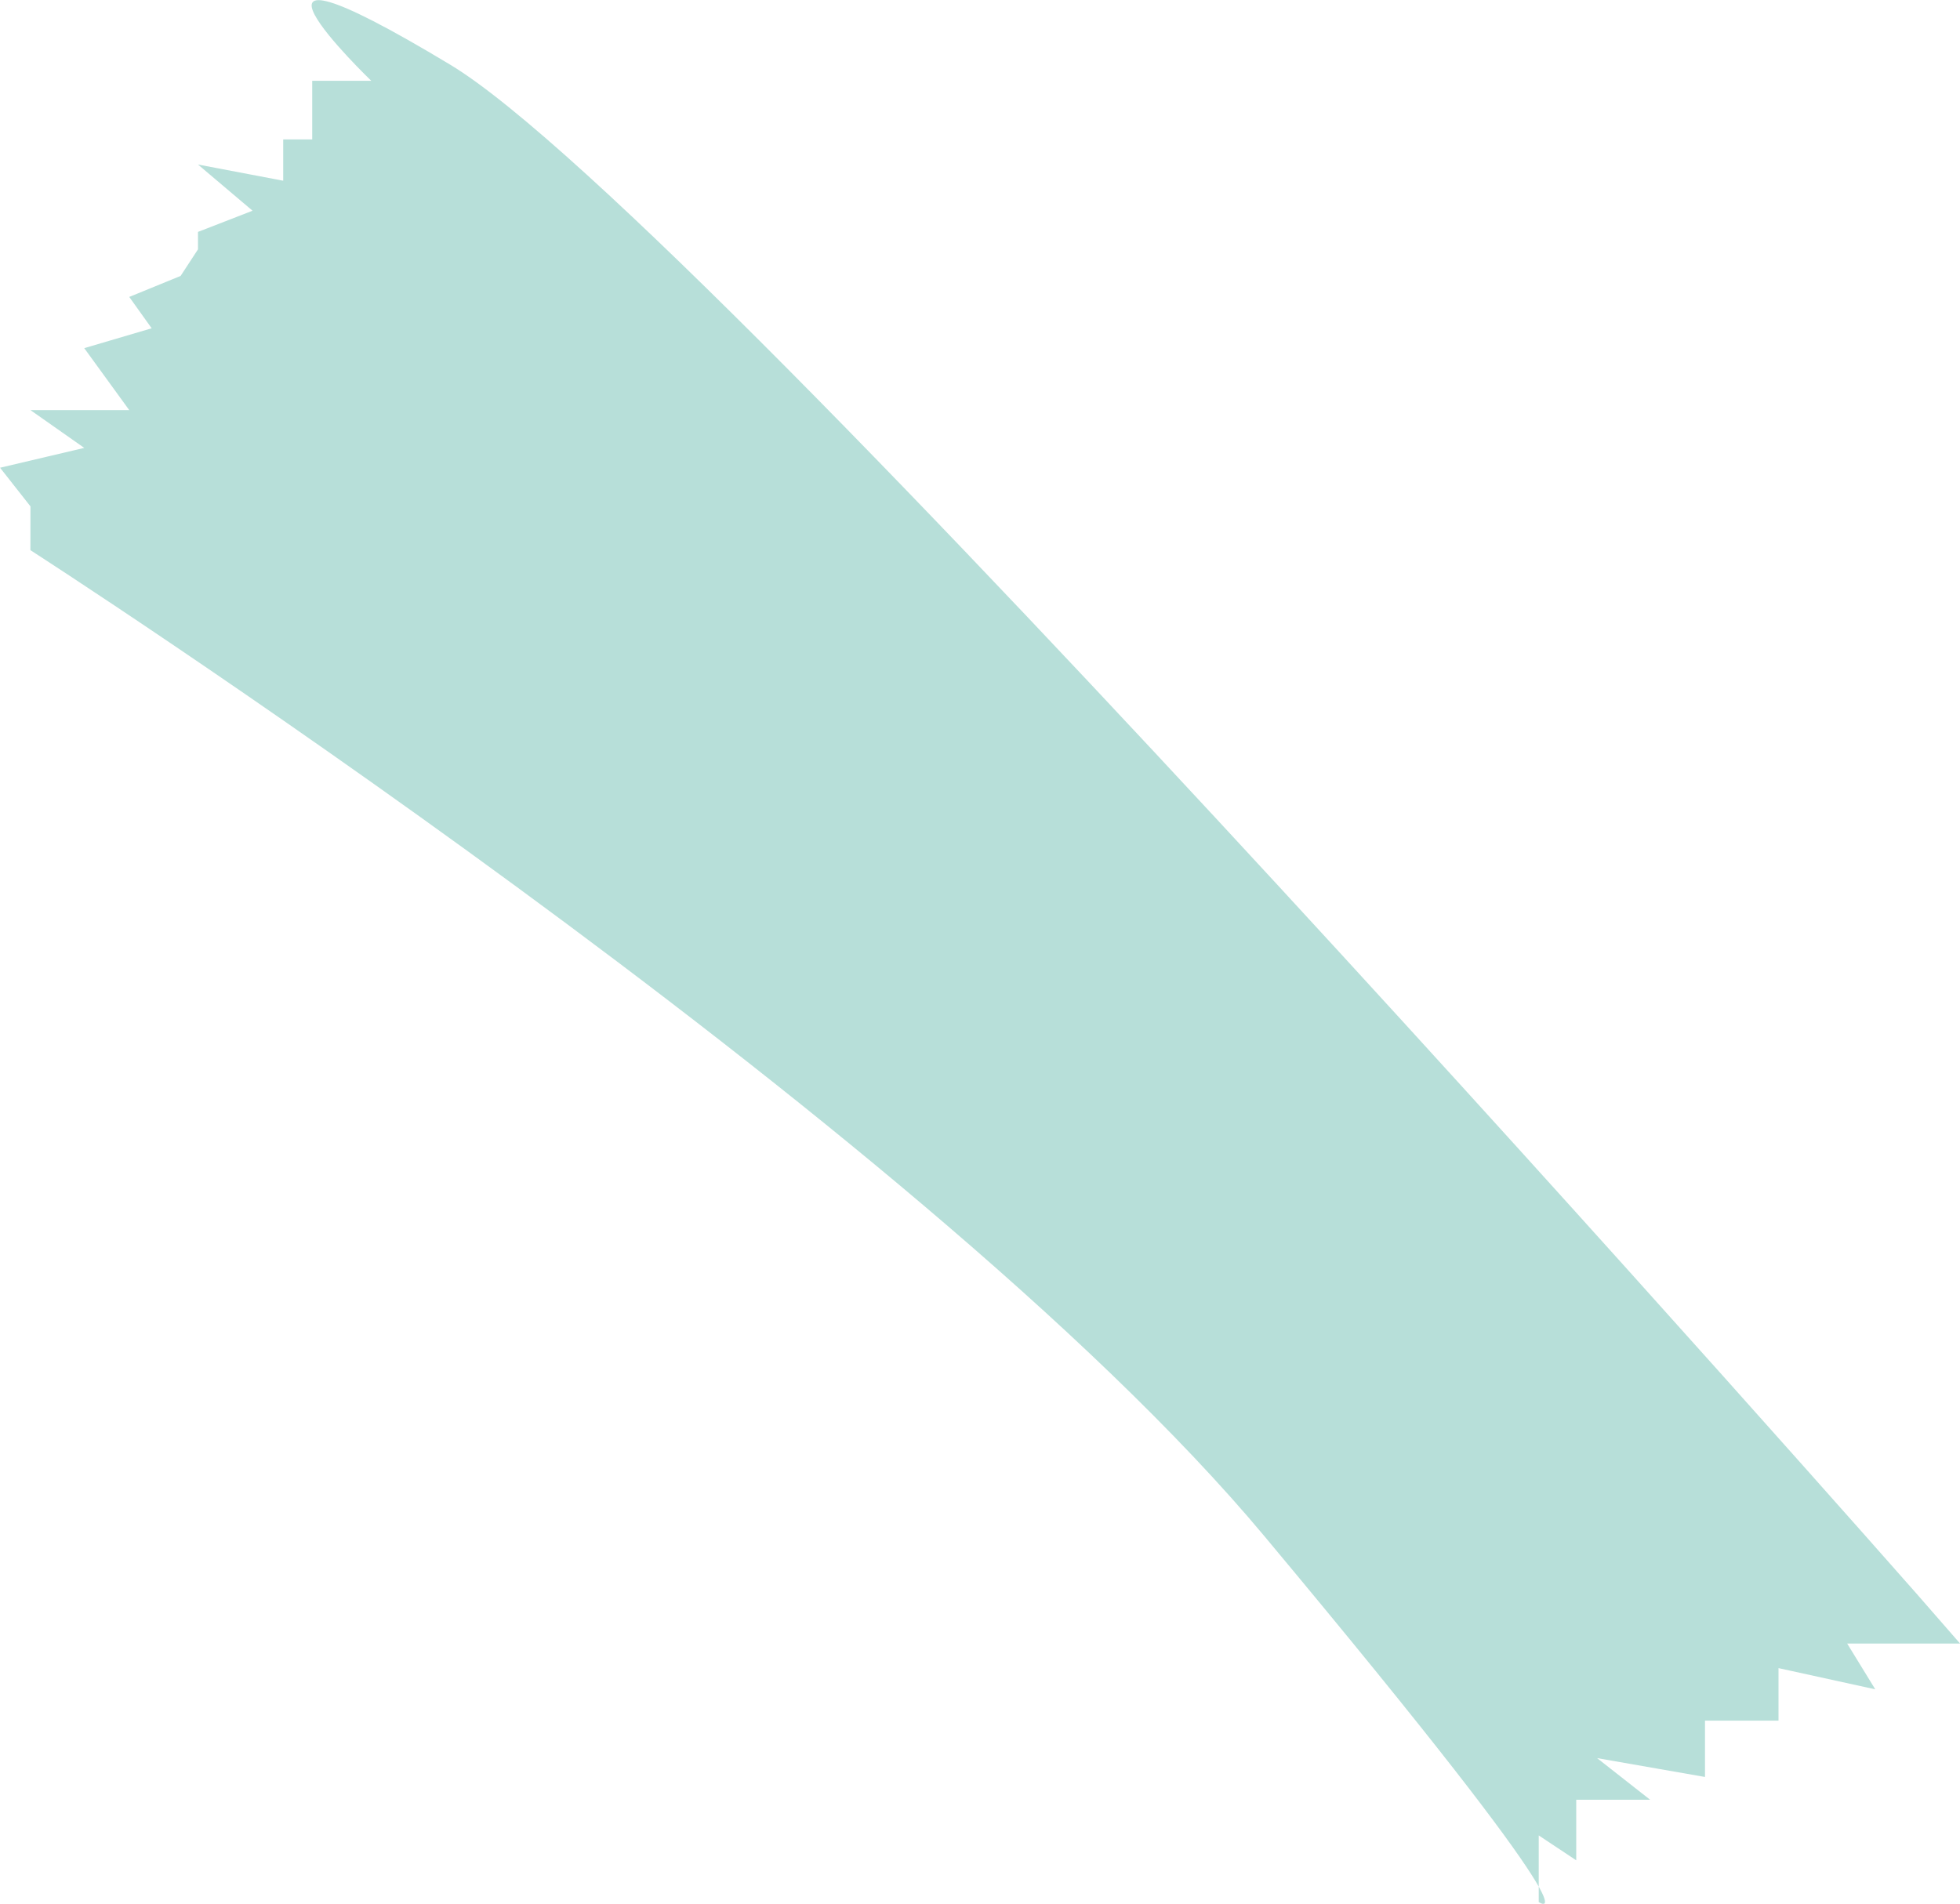 <svg xmlns="http://www.w3.org/2000/svg" width="92.439" height="89.804" viewBox="0 0 92.439 89.804">
  <path id="Hiw_1_second" data-name="Hiw 1 second" d="M122.852,972s41.824,26.9,58.189,46.5,12.948,17.27,12.948,17.27v-3.143l1.768,1.174v-2.858h3.484l-2.5-1.963,5.089.889v-2.657h3.467v-2.477l4.564,1-1.326-2.16h5.325l-2.063-2.364s-57.066-64.836-69.142-72.109-3.728.757-3.728.757h-2.784v2.766h-1.368v1.948l-4.02-.764,2.574,2.179-2.574,1v.823l-.819,1.253-2.422.991,1.057,1.479-3.18.937,2.123,2.924h-4.658l2.535,1.781-3.97.936,1.434,1.823Z" transform="translate(-121.418 -946.048)" fill="#b7dfd9"/>
</svg>
